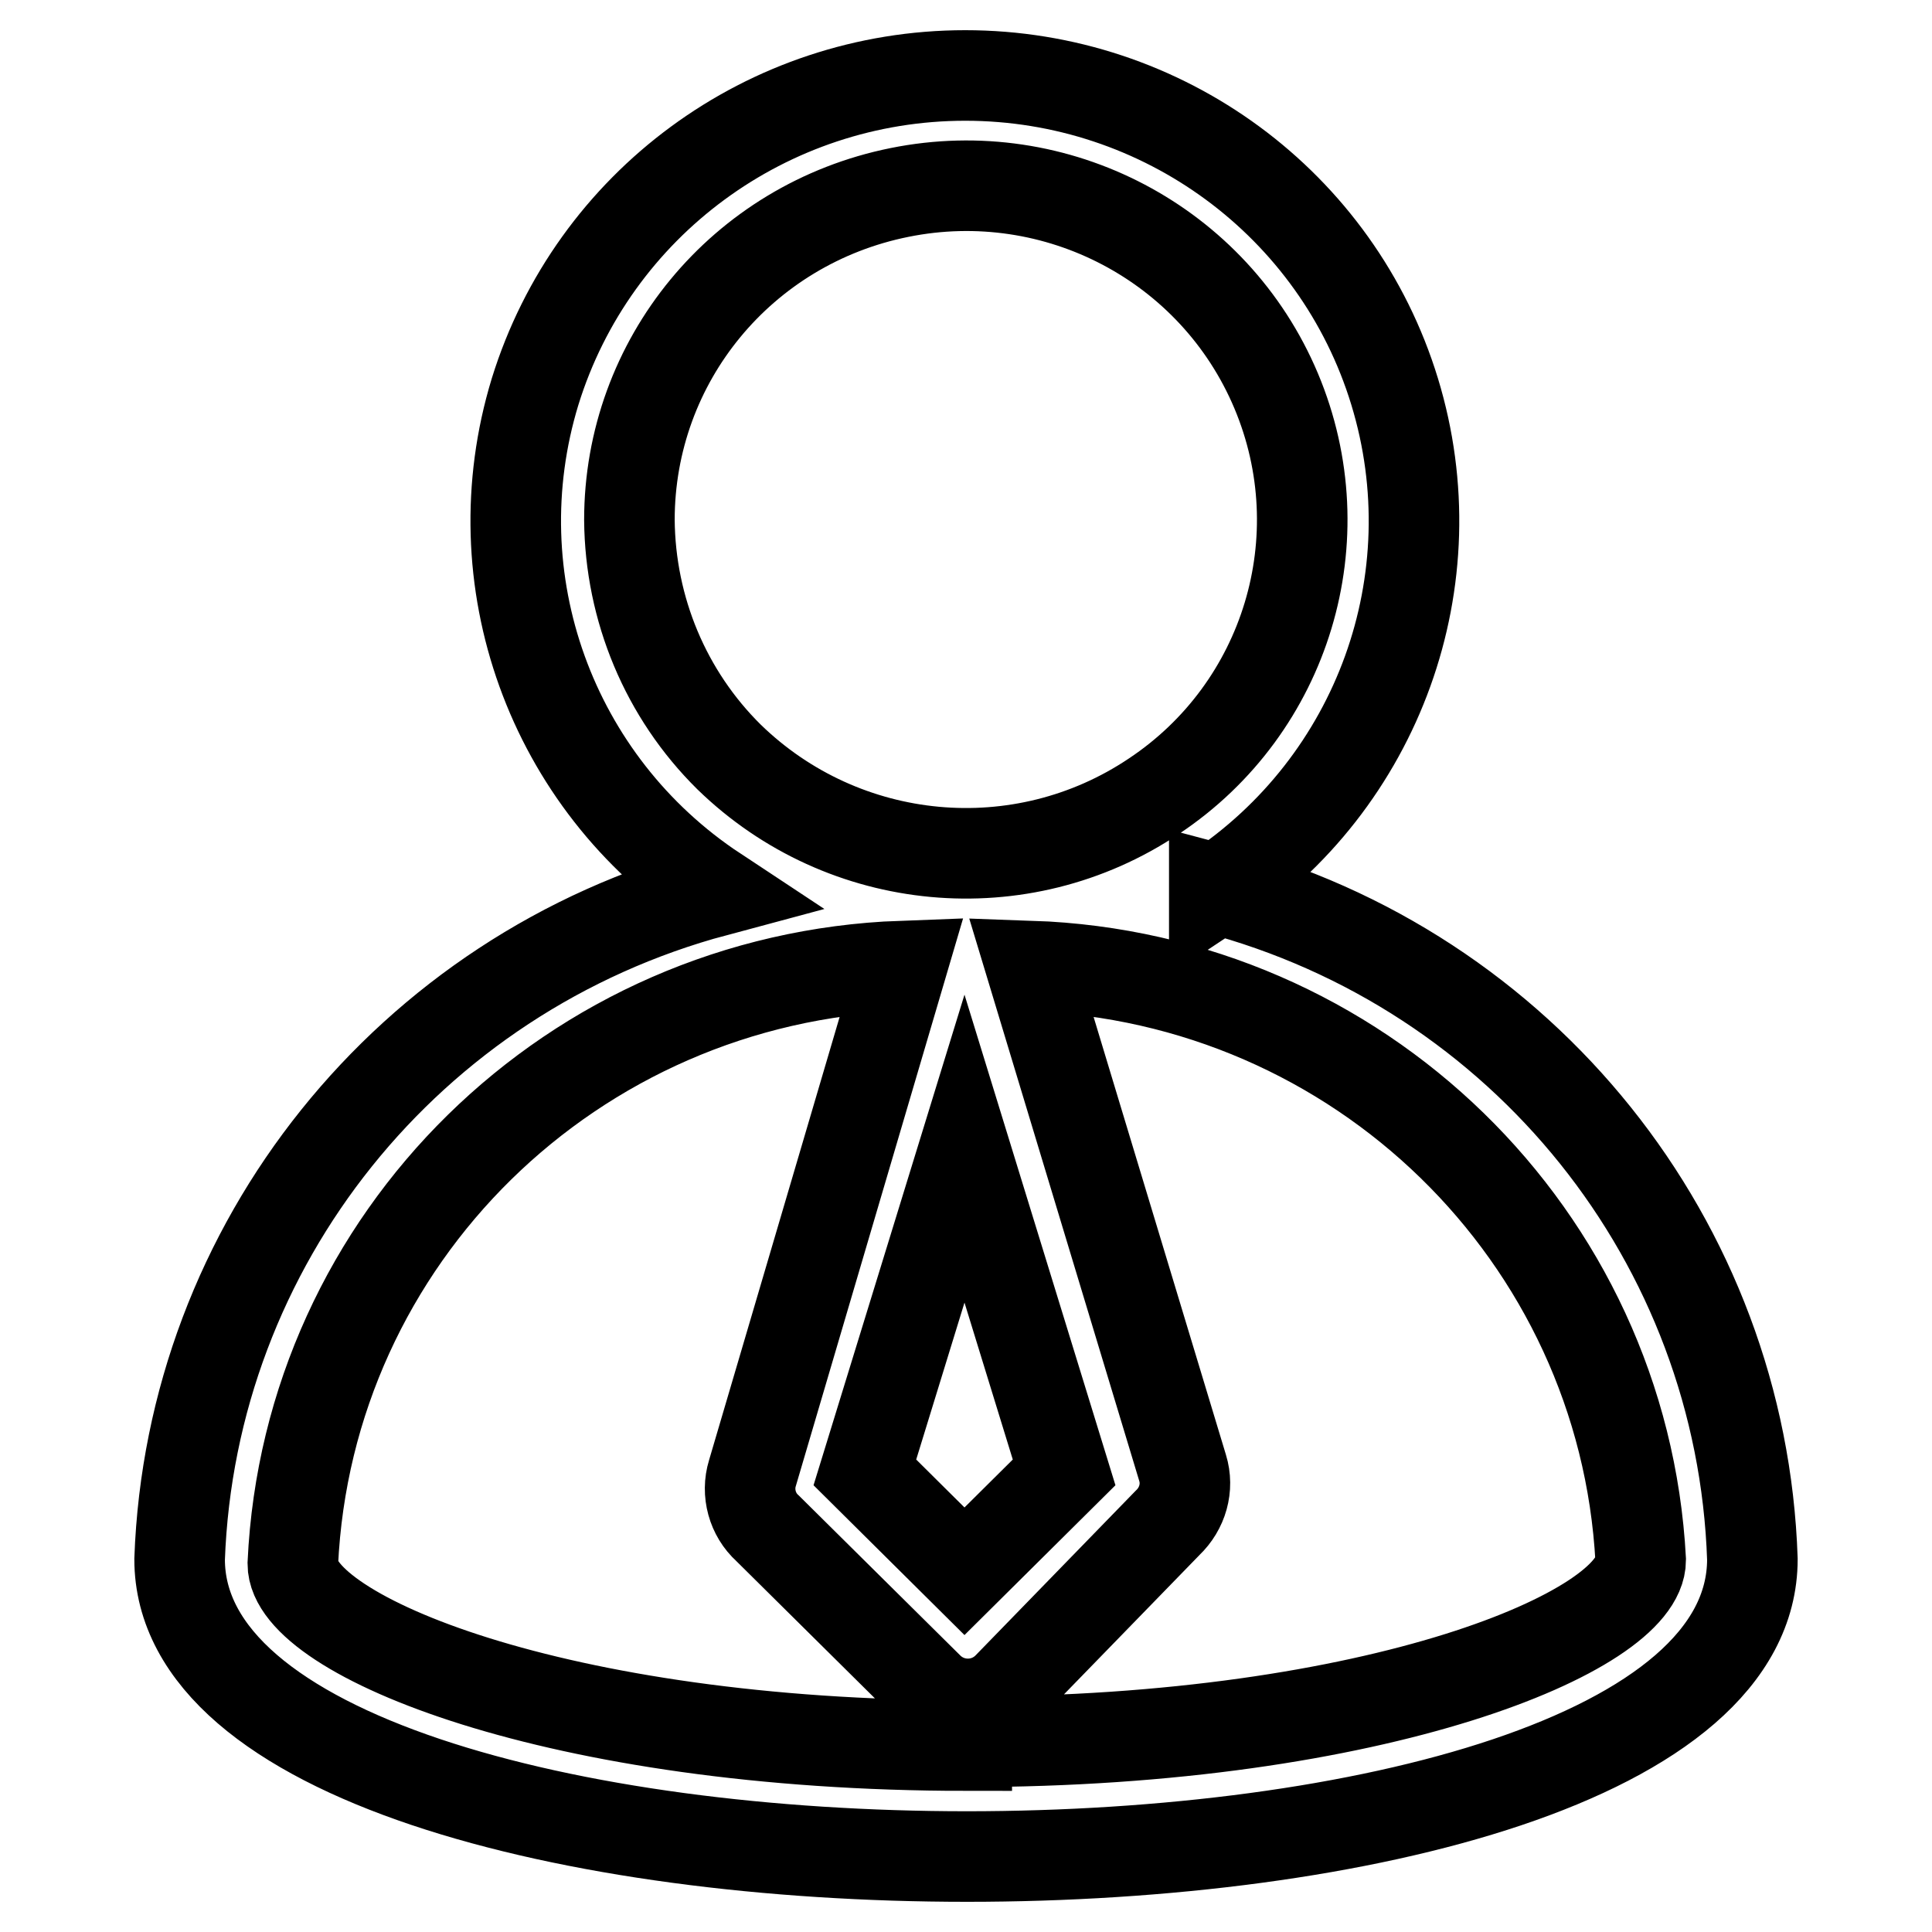 <?xml version="1.0" encoding="utf-8"?>
<!-- Svg Vector Icons : http://www.onlinewebfonts.com/icon -->
<!DOCTYPE svg PUBLIC "-//W3C//DTD SVG 1.1//EN" "http://www.w3.org/Graphics/SVG/1.1/DTD/svg11.dtd">
<svg version="1.1" xmlns="http://www.w3.org/2000/svg" xmlns:xlink="http://www.w3.org/1999/xlink" x="0px" y="0px" viewBox="0 0 256 256" enable-background="new 0 0 256 256" xml:space="preserve">
<g> <path stroke-width="12" fill-opacity="0" stroke="#000000"  d="M160.9,118.1c21.8-14.4,31.5-41.3,23.9-66.2C177.2,27,154.1,10,127.9,10c-26.2,0-49.3,17-57,41.9 c-7.6,24.9,2.1,51.8,23.9,66.2c-40.7,10.9-69.5,46.8-71,88.5c0,26.2,52.2,39.4,104.3,39.4s104.1-13.1,104.1-39.4 c-1.4-42-30.3-78.1-71.3-88.9V118.1z M141,195.1l-13.2,13.1l-13.2-13.1l13.2-42.9L141,195.1z M83.4,68.9 c0-21.1,14.9-39.2,35.8-43.4c20.8-4.2,41.7,6.8,49.9,26.3c8.2,19.5,1.4,42-16.2,53.7c-17.6,11.8-41.1,9.6-56.3-5.2 C88.2,92,83.5,80.7,83.4,68.9L83.4,68.9z M128.1,231.3c-54.5,0-89.3-14.7-89.3-24.1c2-43.2,37.1-77.6,80.7-79.2l-19.8,67.2 c-0.8,2.6,0,5.5,2,7.3l21.3,21.1c2.9,2.9,7.6,2.9,10.5,0c0,0,0,0,0,0l21.2-21.8c2-1.9,2.8-4.7,2-7.3l-20.1-66.5 c43.4,1.5,78.5,35.7,80.8,78.7c0,9.4-34.8,24.1-89.3,24.1V231.3z"/></g>
</svg>